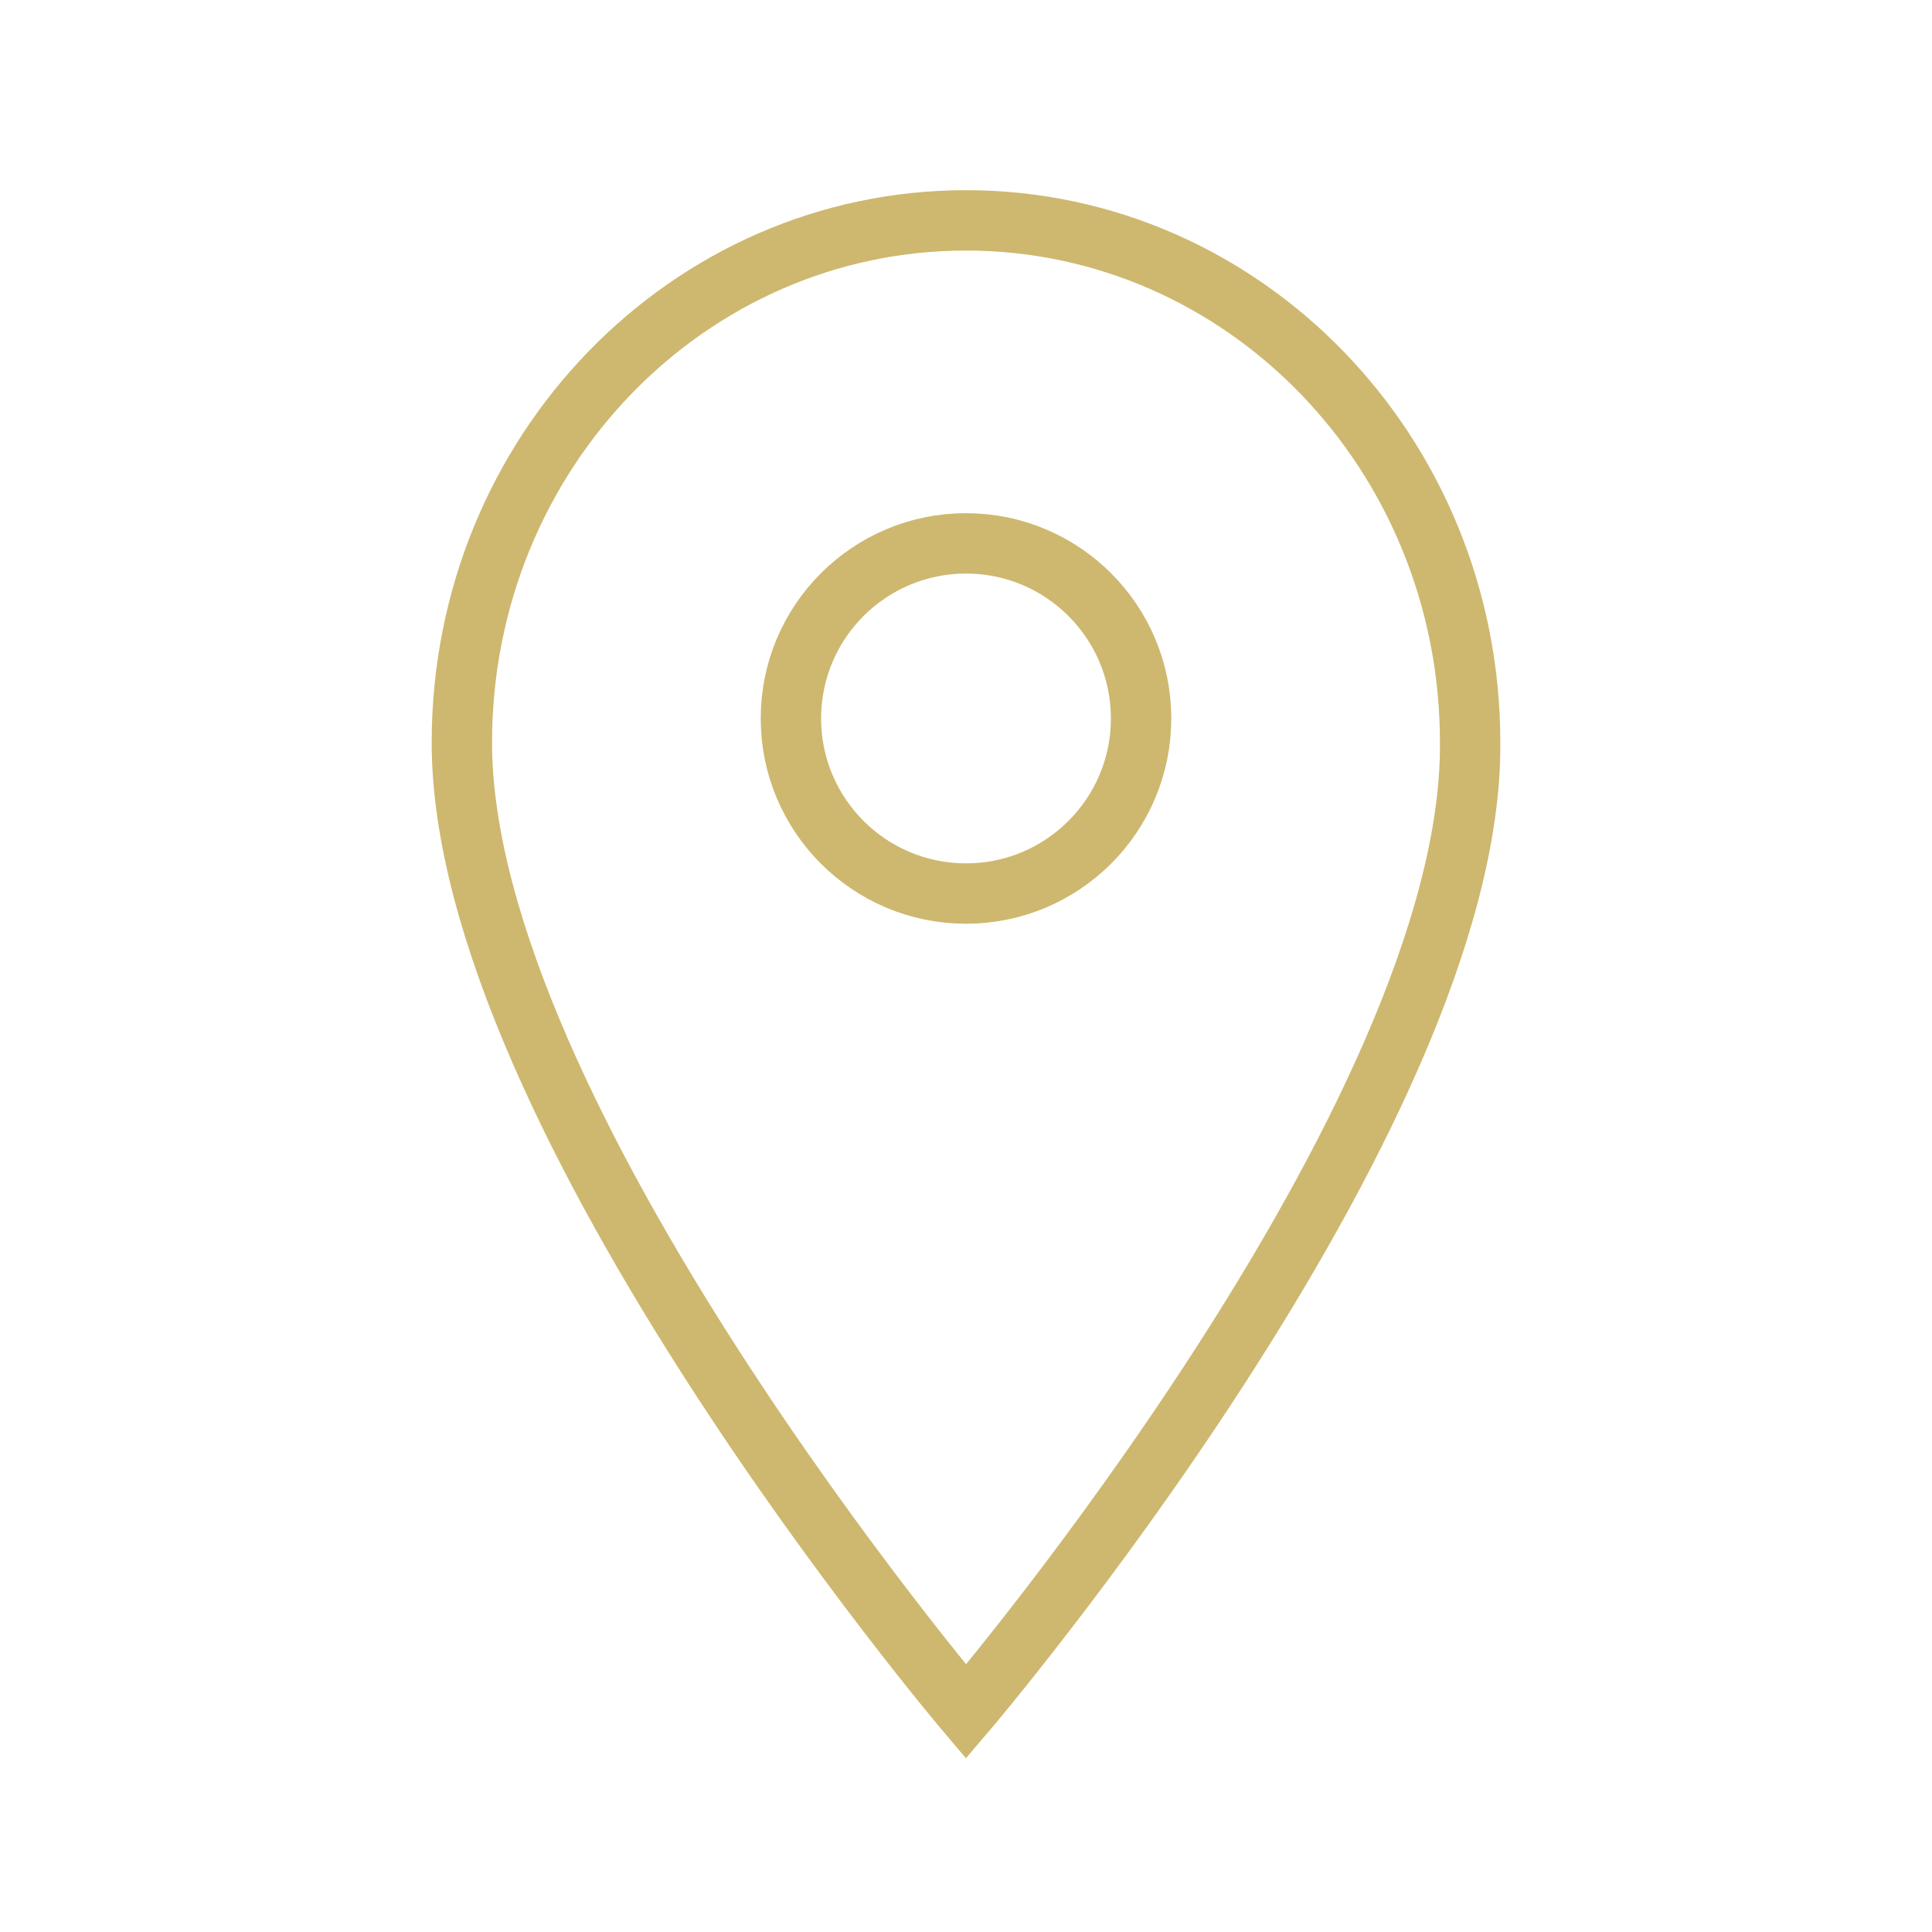 <?xml version="1.0" encoding="UTF-8"?> <svg xmlns="http://www.w3.org/2000/svg" viewBox="1968 2468 64 64" width="64" height="64" data-guides="{&quot;vertical&quot;:[],&quot;horizontal&quot;:[]}"><ellipse baseline-shift="baseline" color-interpolation-filters="linearRGB" color-interpolation="sRGB" color="rgb(51, 51, 51)" font-stretch="normal" stroke-miterlimit="10" stroke-width="2" stroke="#ceb86f" class="st0" cx="2000" cy="2491.8" r="5.8" id="tSvg185a83d8233" title="Ellipse 1" fill="none" fill-opacity="1" stroke-opacity="1" rx="5.8" ry="5.8" style="transform: rotate(0deg); transform-origin: 2000px 2491.8px;"></ellipse><path fill="none" stroke="#ceb86f" fill-opacity="1" stroke-width="2" stroke-opacity="1" baseline-shift="baseline" color-interpolation-filters="linearRGB" color-interpolation="sRGB" color="rgb(51, 51, 51)" font-stretch="normal" stroke-miterlimit="10" class="st0" id="tSvg2a3a347282" title="Path 5" d="M 2016.7 2492.6 C 2016.7 2483 2009.2 2475.3 2000 2475.3C 1990.8 2475.3 1983.3 2483 1983.3 2492.6C 1983.3 2505 2000 2524.7 2000 2524.7C 2000 2524.7 2016.8 2505 2016.7 2492.6Z"></path><defs></defs></svg> 
